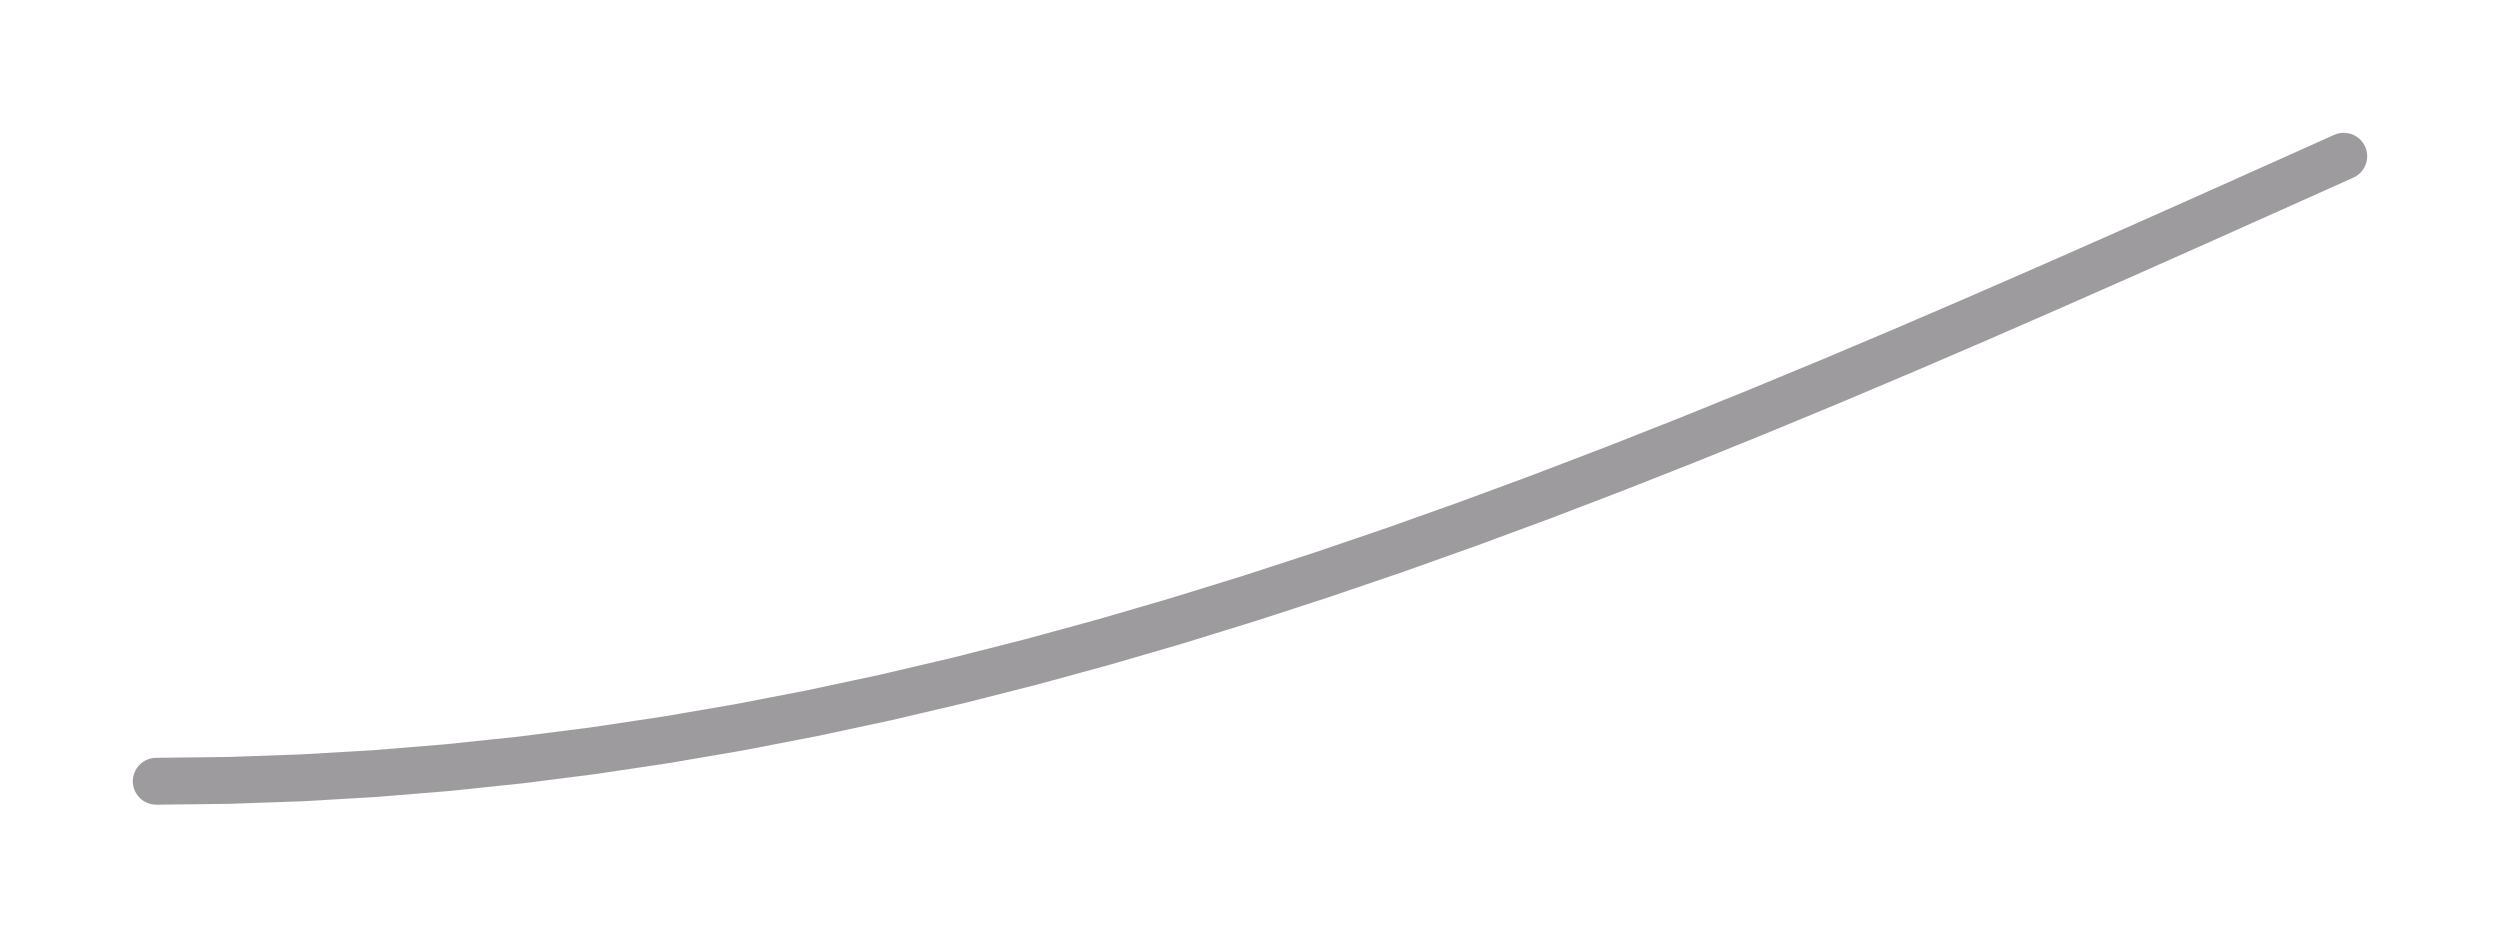 <svg width="160" height="60" xmlns="http://www.w3.org/2000/svg" viewBox="0 0 160 60">
  <!--
  PHP Easing Functions
  Author: Simon André <smn.andre@gmail.com>
  https://github.com/smnandre/easing-functions
  Licence: MIT
  -->
  <title>PHP easeIn Sine function</title>
  <polyline fill="none" stroke="#9d9b9e" stroke-width="3" stroke-linecap="round" points="10,50 14.667,49.945 19.333,49.781 24,49.508 28.667,49.126 33.333,48.637 38,48.042 42.667,47.343 47.333,46.542 52,45.64 56.667,44.641 61.333,43.547 66,42.361 70.667,41.086 75.333,39.726 80,38.284 84.667,36.765 89.333,35.173 94,33.511 98.667,31.786 103.333,30 108,28.16 112.667,26.269 117.333,24.335 122,22.361 126.667,20.353 131.333,18.316 136,16.257 140.667,14.181 145.333,12.093 150,10 "/>
</svg>